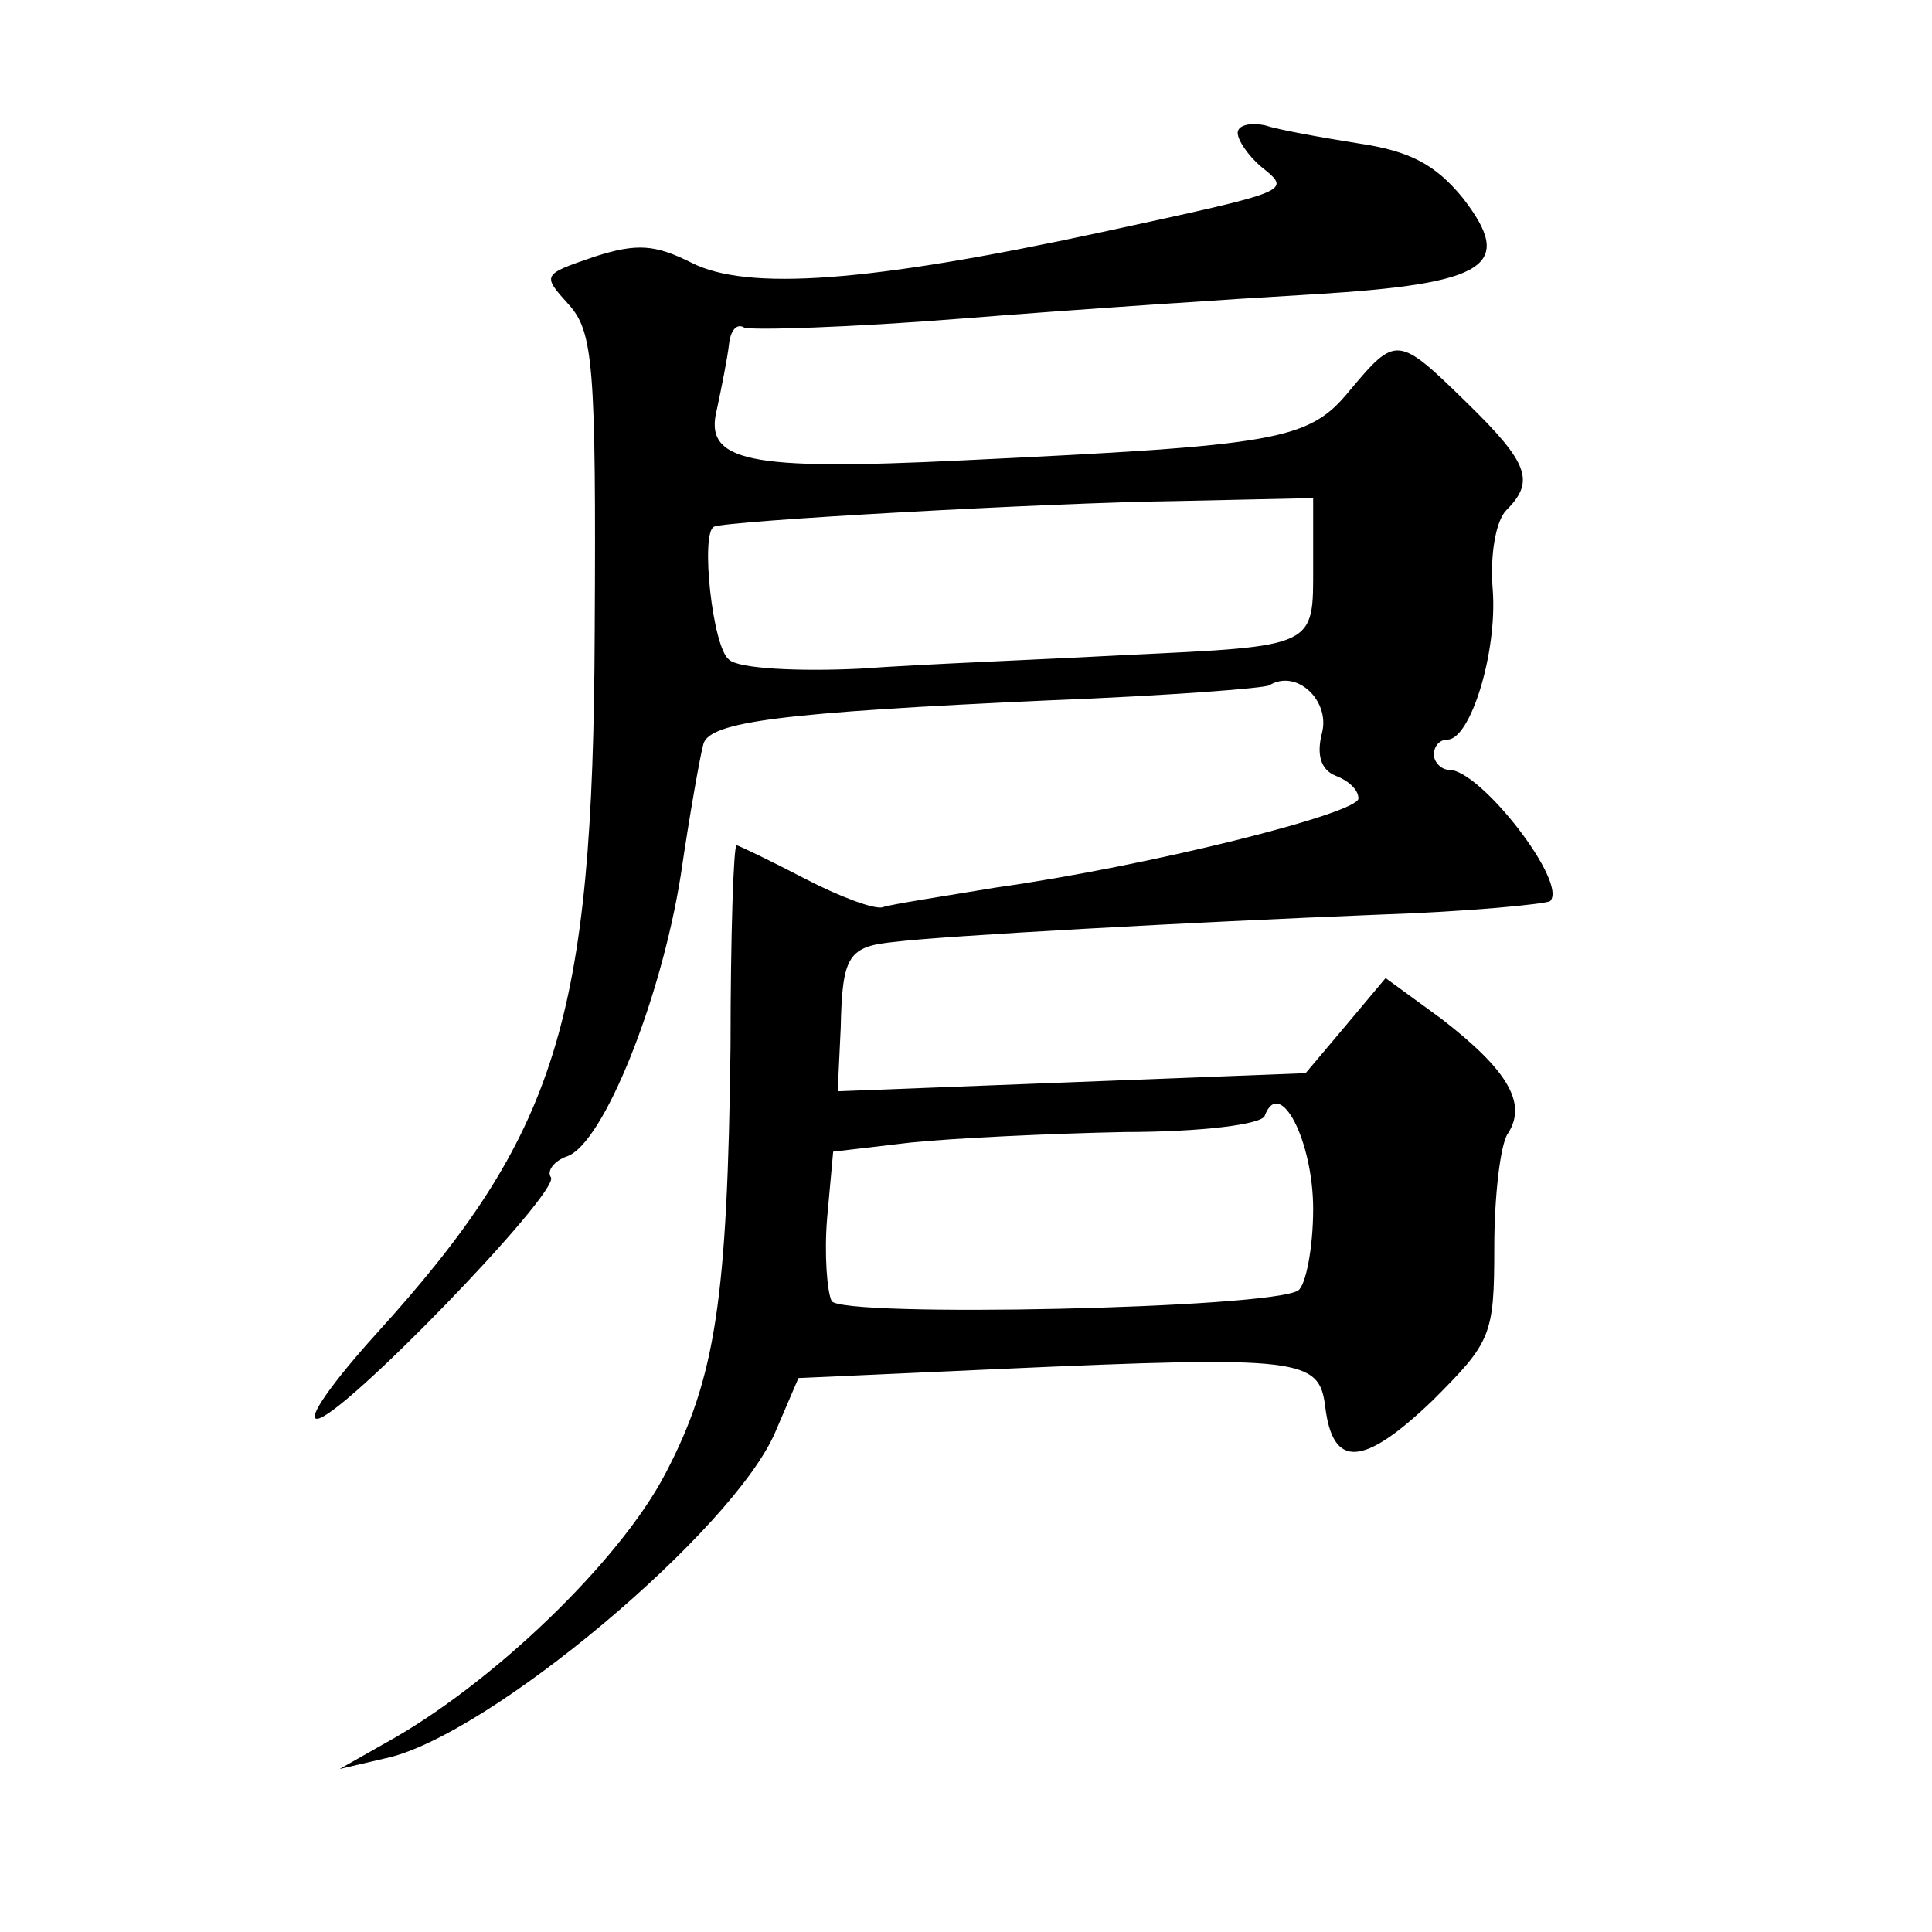 <?xml version="1.0" standalone="no"?>
<!DOCTYPE svg PUBLIC "-//W3C//DTD SVG 20010904//EN"
 "http://www.w3.org/TR/2001/REC-SVG-20010904/DTD/svg10.dtd">
<svg version="1.0" xmlns="http://www.w3.org/2000/svg"
 width="128pt" height="128pt" viewBox="0 0 128 128"
 preserveAspectRatio="xMidYMid meet">
<g transform="translate(0,128) scale(0.1,-0.1)"
fill="#0" stroke="none">
<path d="M820 1192 c0 -5 7 -15 15 -22 21 -17 23 -16 -106 -44 -153 -33 -234 -39
-271 -20 -24 12 -36 13 -64 4 -35 -12 -35 -12 -17 -32 16 -18 18 -40 17 -217 -1
-257 -25 -333 -145 -465 -28 -31 -46 -56 -39 -56 16 0 161 150 155 160 -3 4 2 11
11 14 24 9 62 104 75 186 6 41 13 80 15 87 4 15 53 21 229 29 77 3 143 8 146 10
18 11 40 -10 35 -31 -4 -15 -1 -25 9 -29 8 -3 15 -9 15 -15 0 -10 -140 -45 -240
-59 -36 -6 -69 -11 -75 -13 -5 -2 -29 7 -52 19 -23 12 -44 22 -45 22 -2 0 -4 -60
-4 -133 -2 -168 -10 -220 -43 -283 -30 -58 -115 -140 -186 -179 l-30 -17 30 7 c68
14 232 152 259 217 l15 35 133 6 c201 9 212 7 216 -25 5 -41 25 -40 71 4 39 39
41 43 41 102 0 33 4 68 9 75 13 20 0 42 -44 76 l-37 27 -26 -31 -27 -32 -155 -6
-155 -6 2 42 c1 48 5 54 36 57 32 4 195 13 320 18 60 2 111 7 114 9 12 12 -46 87
-67 87 -5 0 -10 5 -10 10 0 6 4 10 9 10 15 0 33 57 30 99 -2 23 2 46 9 53 19 19
15 31 -26 71 -46 45 -47 45 -78 8 -27 -33 -47 -36 -256 -46 -143 -7 -172 -1 -163
34 3 14 7 34 8 43 1 9 5 14 10 11 4 -2 70 0 145 6 75 6 180 13 232 16 116 7 134
19 99 64 -18 22 -35 31 -69 36 -25 4 -53 9 -62 12 -10 2 -18 0 -18 -5z m50 -287
c0 -54 3 -53 -125 -59 -55 -3 -134 -6 -175 -9 -41 -2 -81 0 -87 6 -11 8 -19 84
-10 88 7 4 224 16 305 17 l92 2 0 -45z m0 -426 c0 -26 -5 -51 -10 -54 -19 -12 -302
-18 -309 -7 -3 6 -5 31 -3 55 l4 44 51 6 c29 3 93 6 142 7 50 0 92 5 93 11 10 26
32 -17 32 -62z"/>
</g>
</svg>
